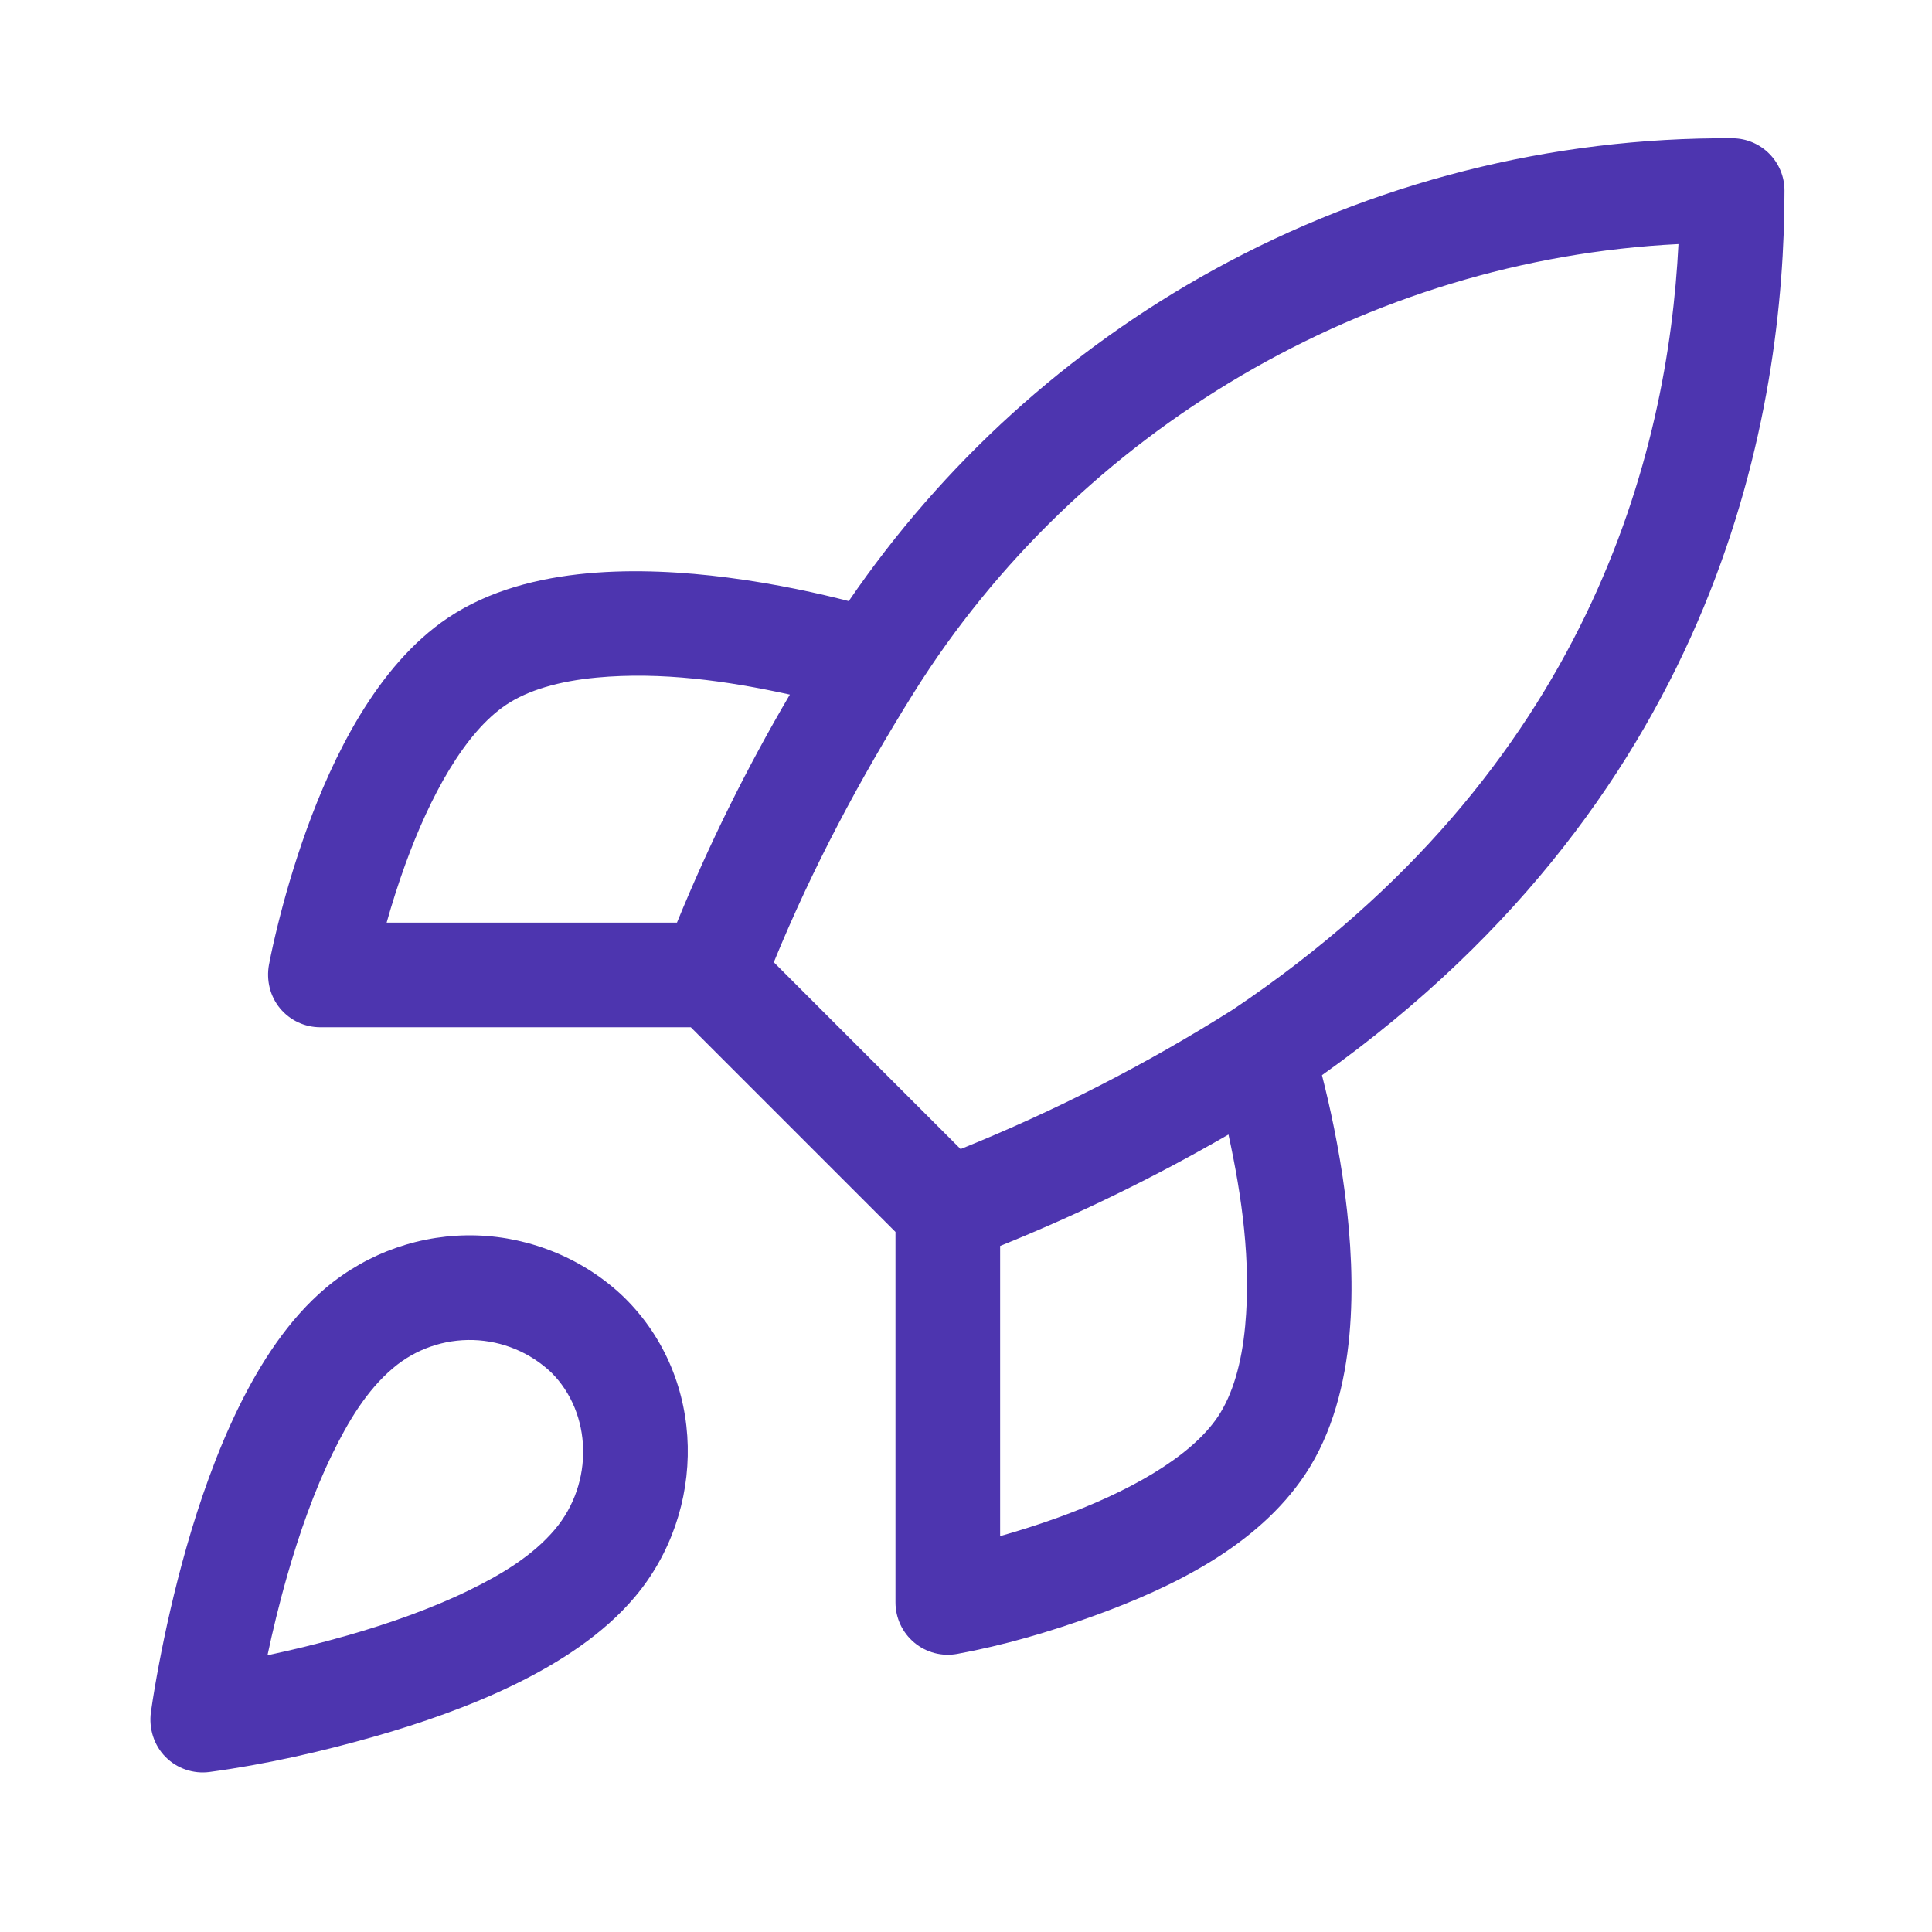 <svg width="48" height="48" viewBox="0 0 48 48" fill="none" xmlns="http://www.w3.org/2000/svg">
<path fill-rule="evenodd" clip-rule="evenodd" d="M11.841 30.694C10.475 30.652 9.142 31.116 8.096 31.996C7.168 32.776 6.462 33.874 5.922 34.979C5.375 36.099 4.954 37.318 4.637 38.426C4.319 39.539 4.098 40.567 3.956 41.315C3.879 41.72 3.808 42.127 3.75 42.535C3.694 42.941 3.823 43.362 4.116 43.654C4.402 43.941 4.806 44.077 5.207 44.024C6.603 43.835 7.991 43.519 9.343 43.132C10.451 42.815 11.671 42.395 12.791 41.848C13.895 41.308 14.993 40.603 15.773 39.675C17.561 37.558 17.574 34.273 15.516 32.242C14.538 31.292 13.203 30.736 11.841 30.694ZM6.646 41.124C7.23 41 7.912 40.838 8.628 40.633C9.649 40.341 10.713 39.969 11.649 39.512C12.427 39.132 13.221 38.668 13.786 37.998C14.761 36.844 14.711 35.109 13.697 34.1C13.173 33.603 12.484 33.316 11.761 33.293C11.035 33.271 10.326 33.517 9.77 33.986C9.101 34.548 8.637 35.344 8.258 36.12C7.8 37.057 7.429 38.121 7.137 39.142C6.932 39.858 6.77 40.54 6.646 41.124Z" fill="#4D35AF"/>
<path fill-rule="evenodd" clip-rule="evenodd" d="M17.163 25.522L22.248 30.607V39.812C22.248 40.197 22.419 40.563 22.715 40.81C23.01 41.057 23.401 41.16 23.78 41.091C24.935 40.879 26.077 40.545 27.18 40.145C29.132 39.437 31.234 38.415 32.424 36.636C33.115 35.599 33.415 34.358 33.525 33.181C33.635 31.992 33.56 30.77 33.421 29.693C33.266 28.489 33.026 27.424 32.844 26.713C42.804 19.619 44.335 10.153 44.335 4.735C44.335 4.02 43.758 3.44 43.043 3.435C38.539 3.407 34.103 4.532 30.157 6.702C26.526 8.7 23.42 11.521 21.087 14.934C20.375 14.75 19.298 14.506 18.077 14.349C17 14.21 15.778 14.135 14.589 14.245C13.38 14.357 12.153 14.665 11.133 15.347C9.343 16.544 8.253 18.858 7.625 20.59C7.295 21.5 7.06 22.343 6.908 22.957C6.825 23.291 6.748 23.627 6.683 23.965C6.612 24.349 6.708 24.754 6.96 25.055C7.207 25.351 7.572 25.522 7.958 25.522H17.163ZM19.225 23.907L23.866 28.548C26.22 27.598 28.485 26.438 30.633 25.081C39.504 19.127 41.441 11.223 41.701 6.064C33.995 6.446 26.794 10.67 22.701 17.214C21.363 19.353 20.181 21.57 19.225 23.907ZM24.848 38.164C25.282 38.041 25.777 37.888 26.293 37.701C27.984 37.087 29.568 36.228 30.261 35.193C30.622 34.651 30.848 33.885 30.936 32.94C31.083 31.355 30.859 29.736 30.521 28.187C28.698 29.241 26.802 30.167 24.848 30.955V38.164ZM16.819 22.922C17.618 20.969 18.555 19.076 19.624 17.257C18.062 16.914 16.429 16.685 14.83 16.834C13.885 16.922 13.119 17.147 12.577 17.509C11.542 18.202 10.683 19.785 10.069 21.477C9.882 21.993 9.728 22.488 9.606 22.922H16.819Z" fill="#4D35AF"/>
</svg>
